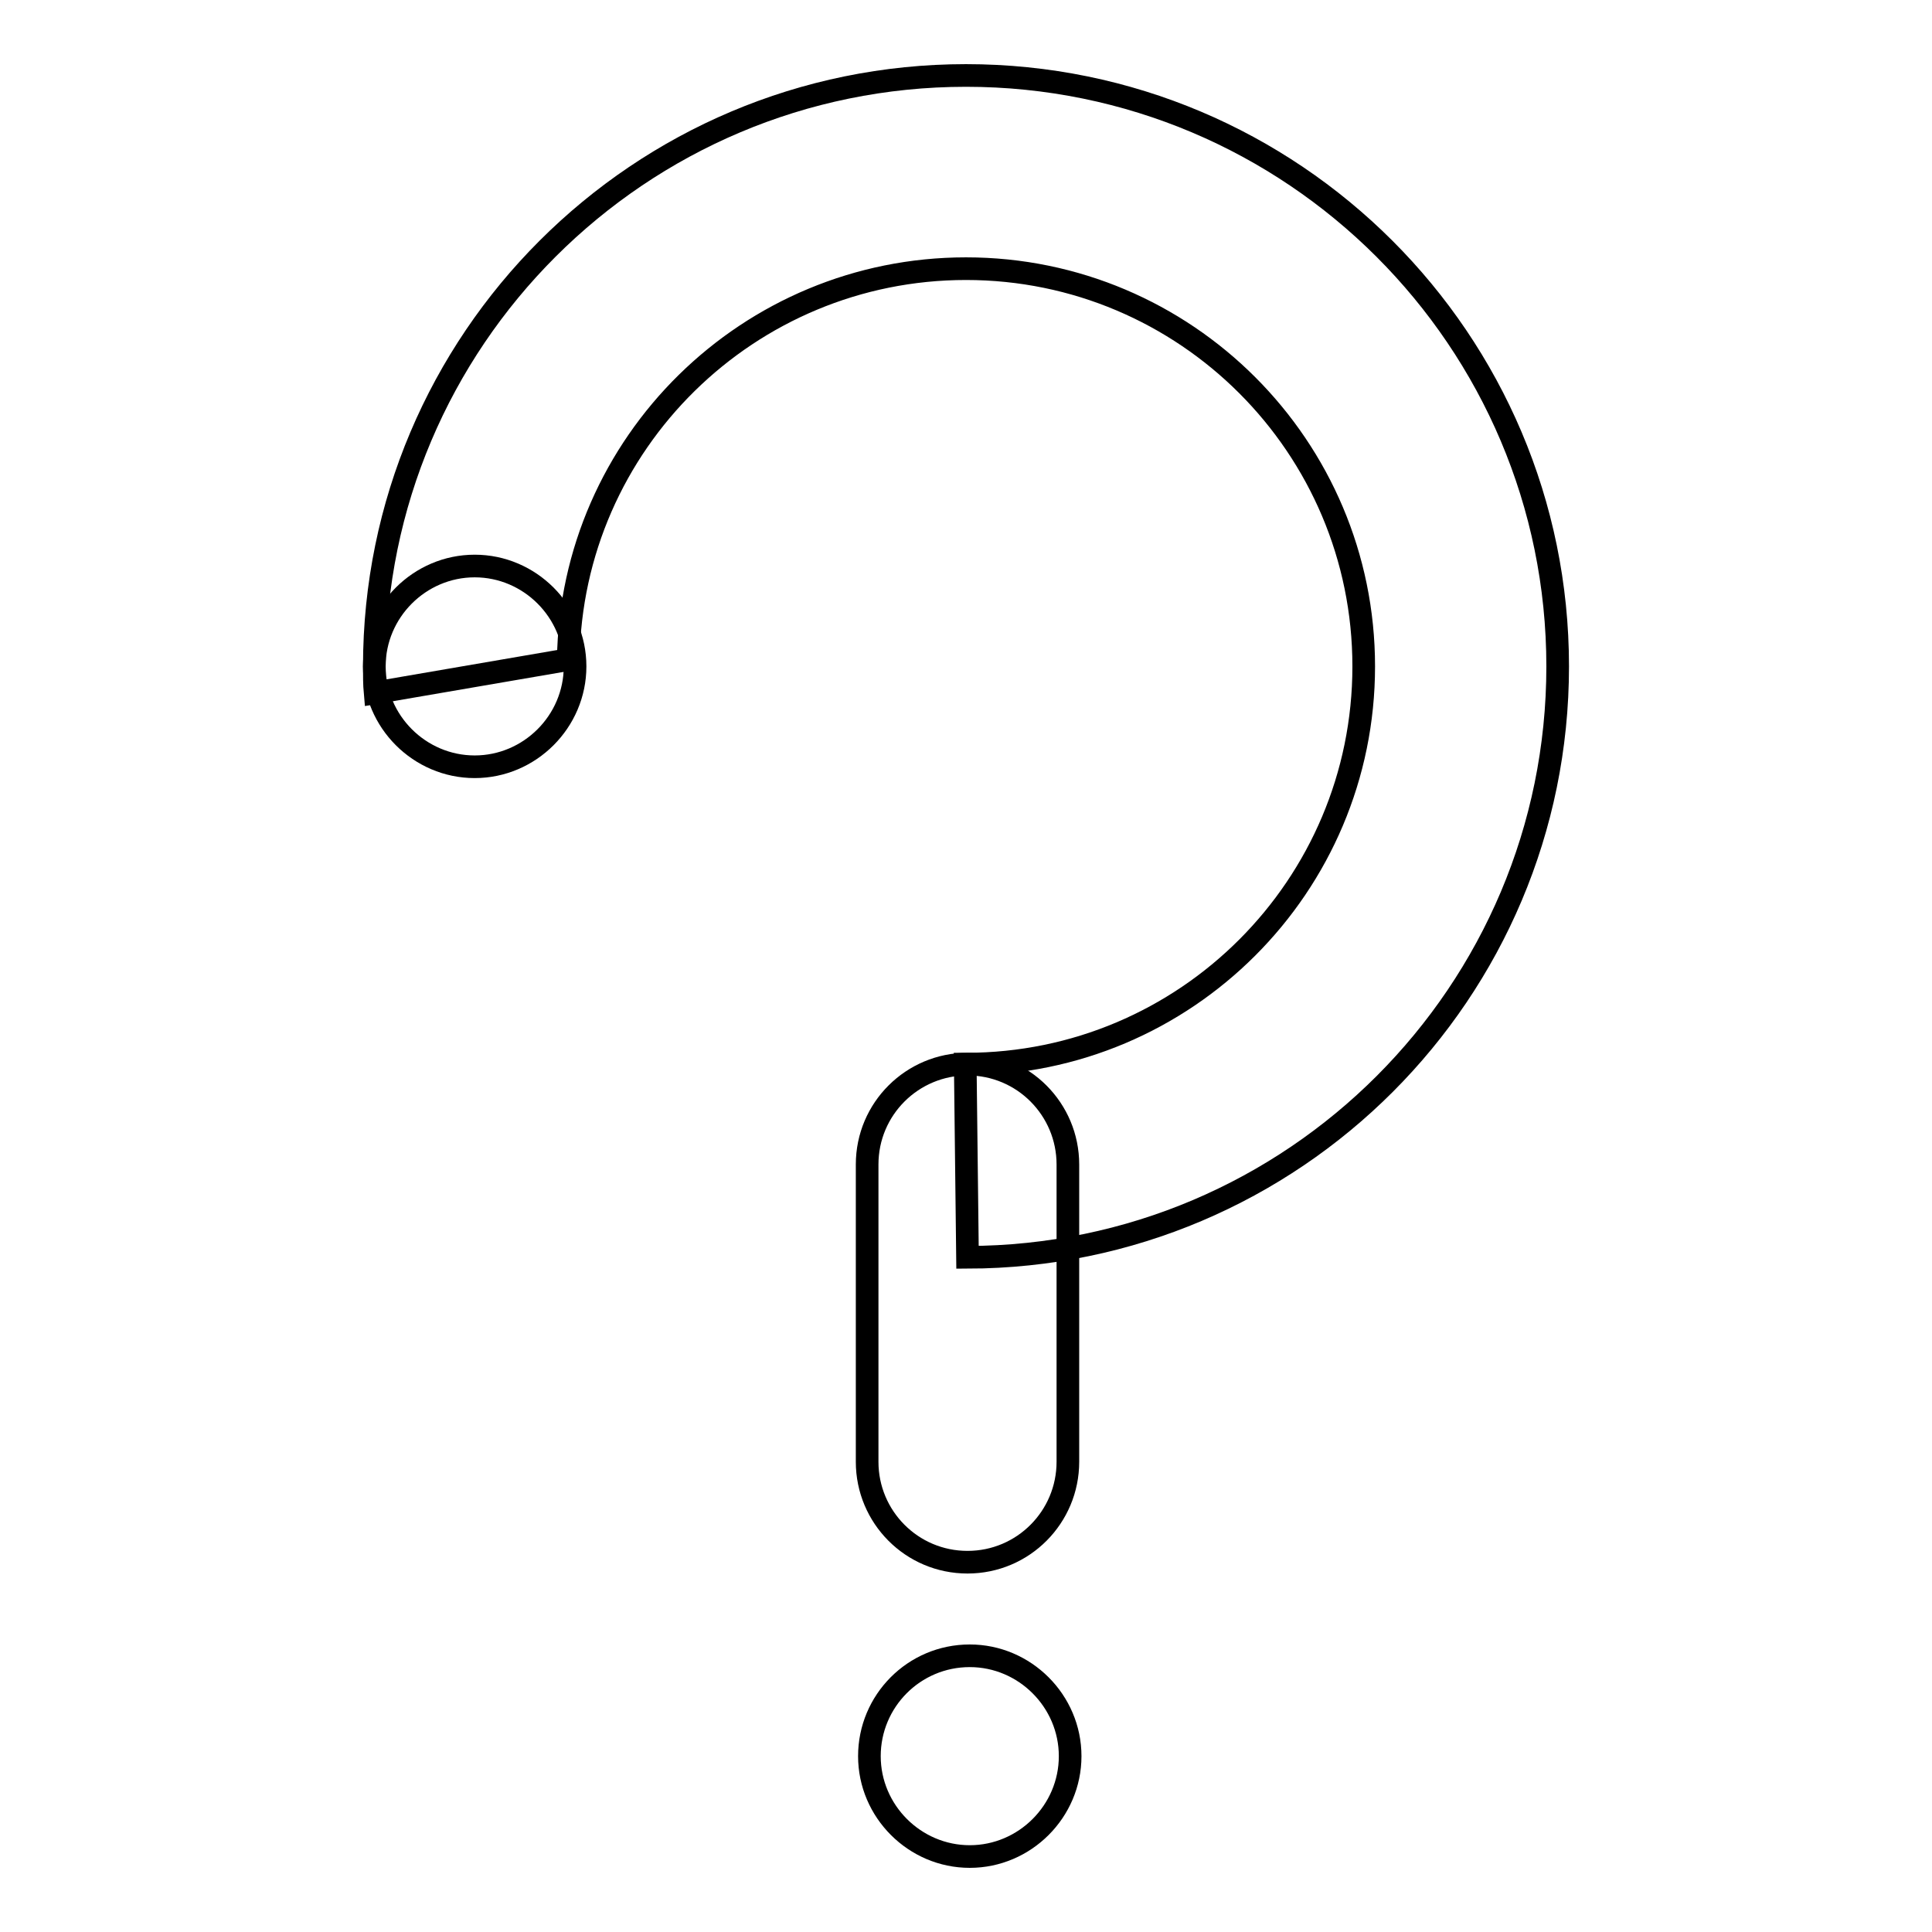 <?xml version="1.0" encoding="utf-8"?>
<!-- Svg Vector Icons : http://www.onlinewebfonts.com/icon -->
<!DOCTYPE svg PUBLIC "-//W3C//DTD SVG 1.1//EN" "http://www.w3.org/Graphics/SVG/1.1/DTD/svg11.dtd">
<svg version="1.1" xmlns="http://www.w3.org/2000/svg" xmlns:xlink="http://www.w3.org/1999/xlink" x="0px" y="0px" viewBox="0 0 256 256" enable-background="new 0 0 256 256" xml:space="preserve">
<g> <path stroke-width="3" fill-opacity="0" stroke="#000000"  d="M128,10c-43.3,0-78.4,35.1-78.4,78.3c0,1.2,0,2.4,0.1,3.5l25.6-4.4c0.4-28.7,23.9-51.8,52.7-51.8 c29.1,0,52.7,23.6,52.7,52.7c0,29.1-23.6,52.7-52.7,52.7h-0.1l0.3,25.6c43.2-0.1,78.2-35.1,78.2-78.3C206.4,45.1,171.3,10,128,10z" /> <path stroke-width="3" fill-opacity="0" stroke="#000000"  d="M49.6,88.3c0,7.3,6,13.3,13.3,13.3s13.3-6,13.3-13.3c0-7.3-6-13.3-13.3-13.3S49.6,81,49.6,88.3z"/> <path stroke-width="3" fill-opacity="0" stroke="#000000"  d="M128.2,207c-7.4,0-13.3-6-13.3-13.3v-39.4c0-7.4,6-13.3,13.3-13.3c7.4,0,13.3,6,13.3,13.3v39.4 C141.5,201,135.6,207,128.2,207z"/> <path stroke-width="3" fill-opacity="0" stroke="#000000"  d="M115.2,232.7c0,7.3,6,13.3,13.3,13.3c7.3,0,13.3-6,13.3-13.3l0,0c0-7.3-6-13.3-13.3-13.3 C121.1,219.4,115.2,225.4,115.2,232.7L115.2,232.7z"/></g>
</svg>